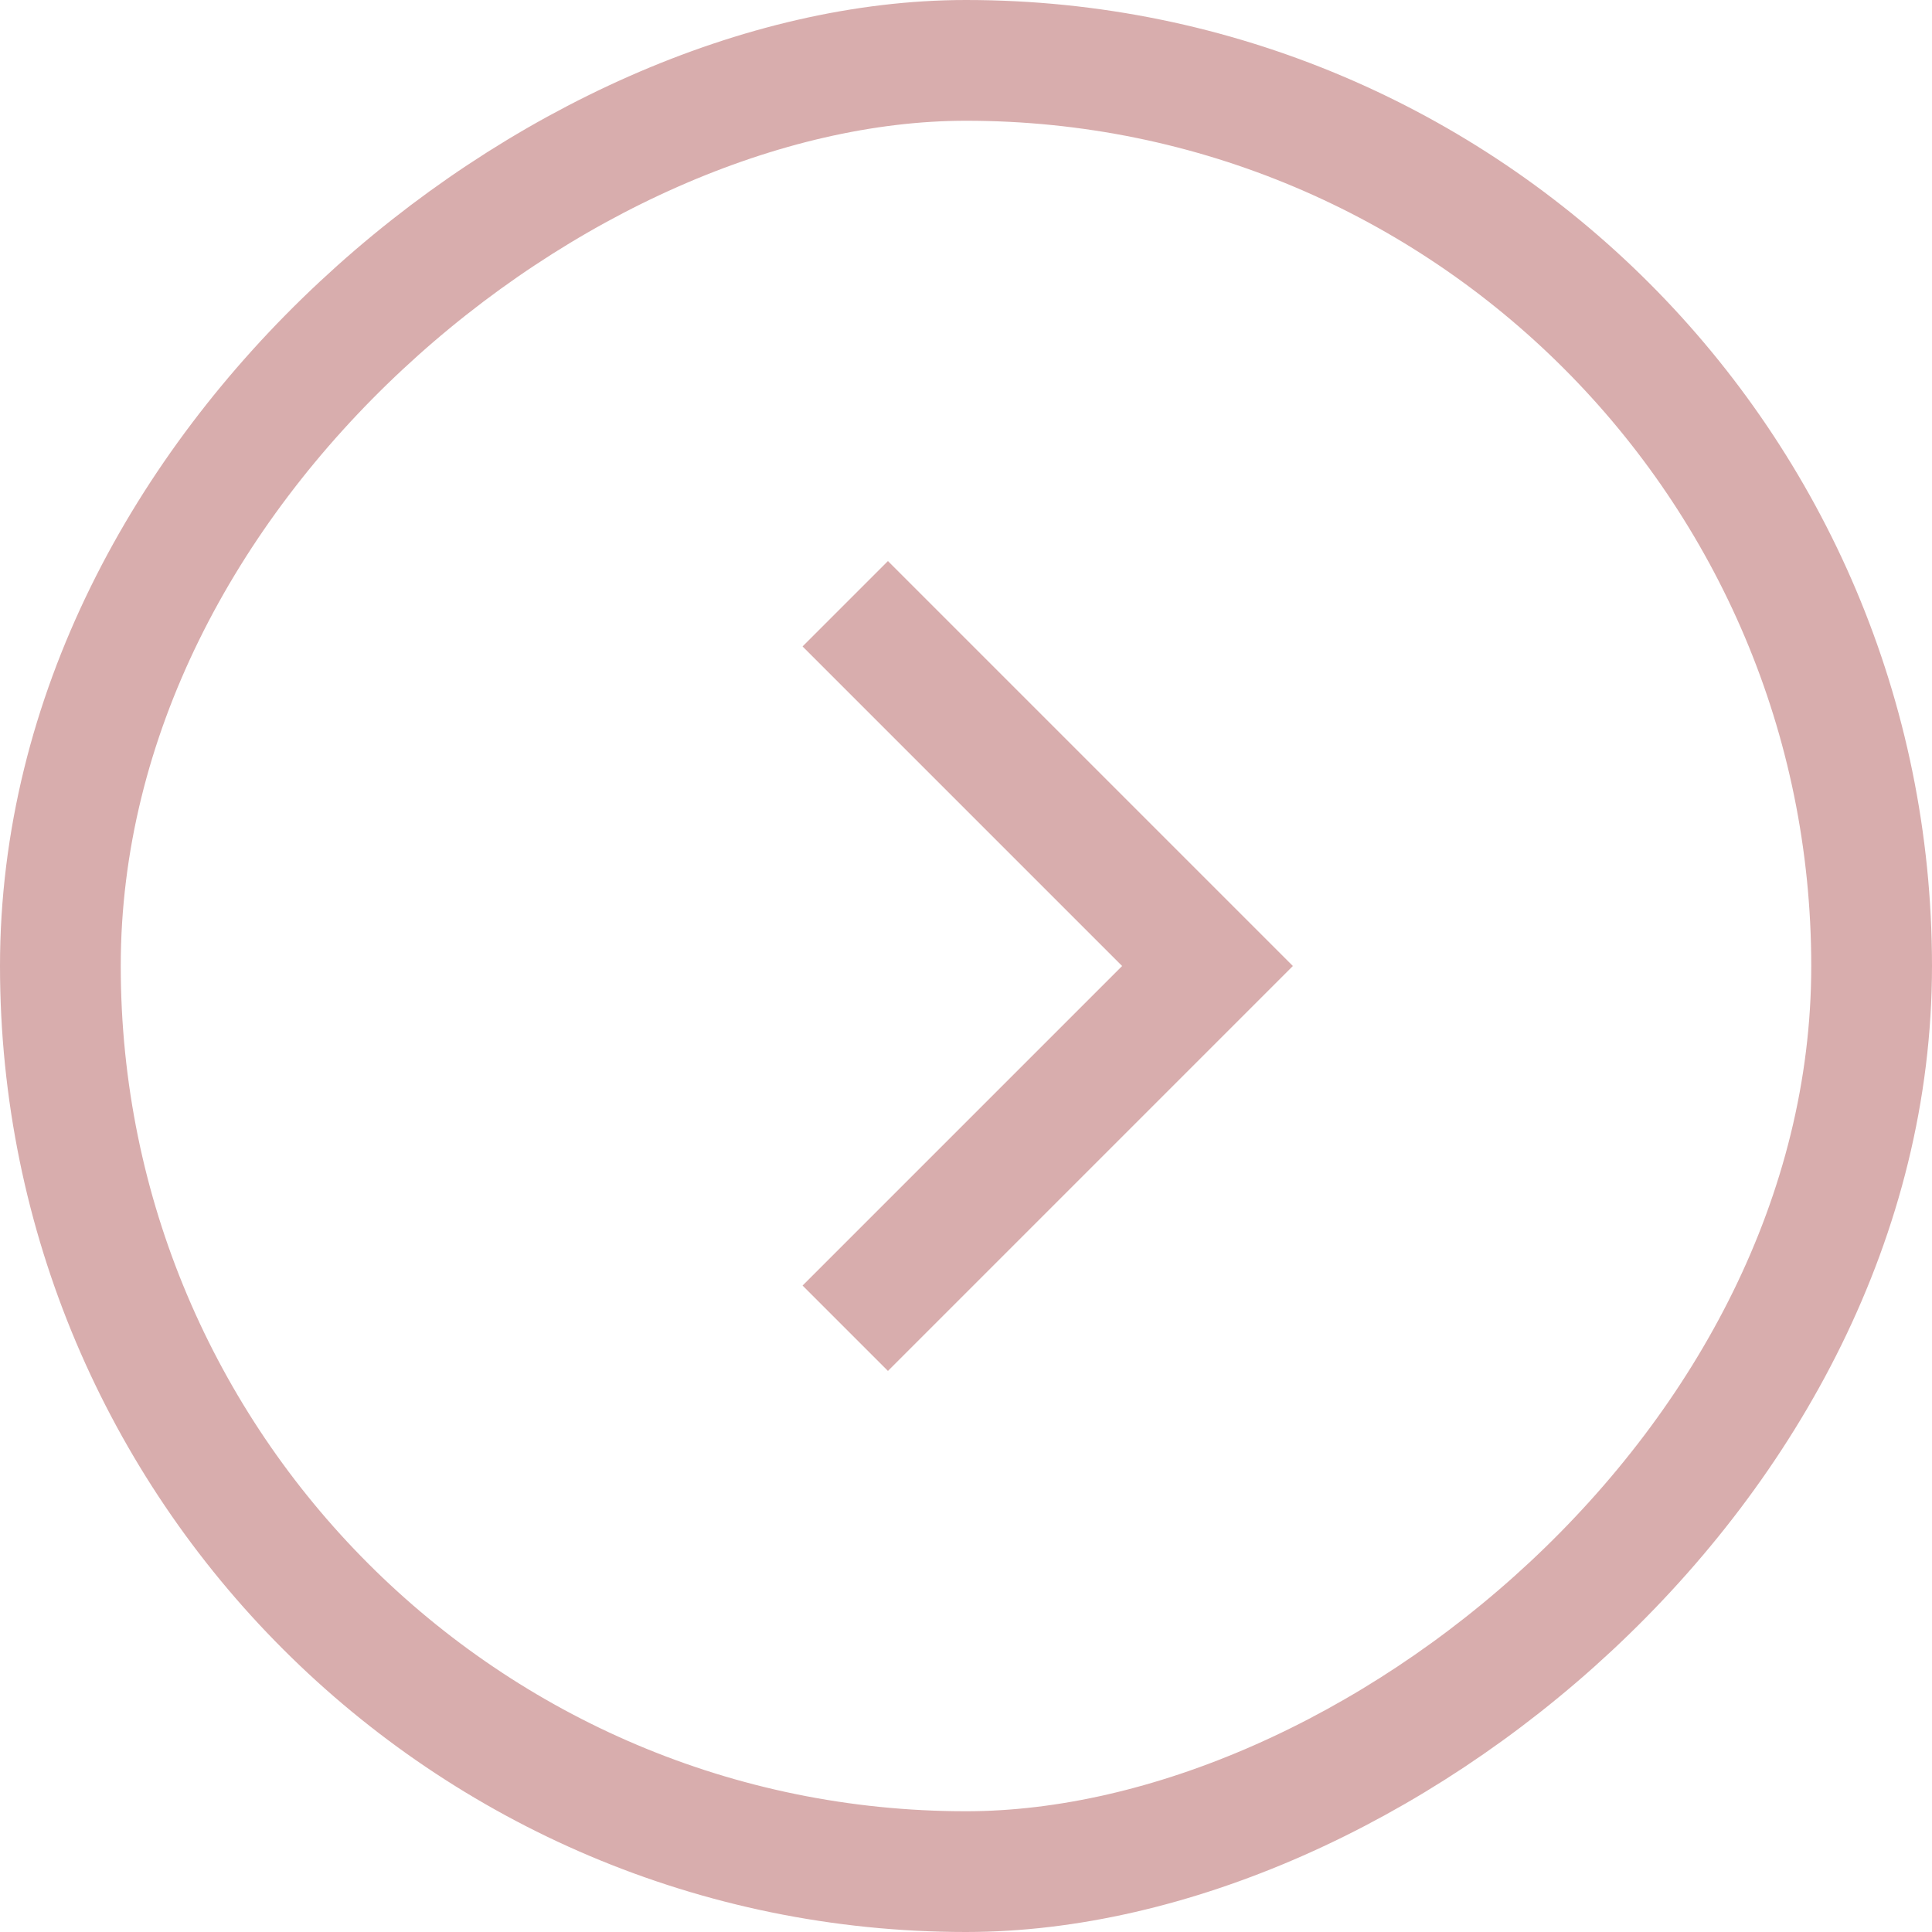 <svg width="16" height="16" viewBox="0 0 16 16" fill="none" xmlns="http://www.w3.org/2000/svg">
<rect x="15.5" y="0.5" width="15" height="15" rx="7.5" transform="rotate(90 15.5 0.5)" stroke="#D8ADAD"/>
<path d="M7 5L10 8L7 11" stroke="#D8ADAD"/>
</svg>
